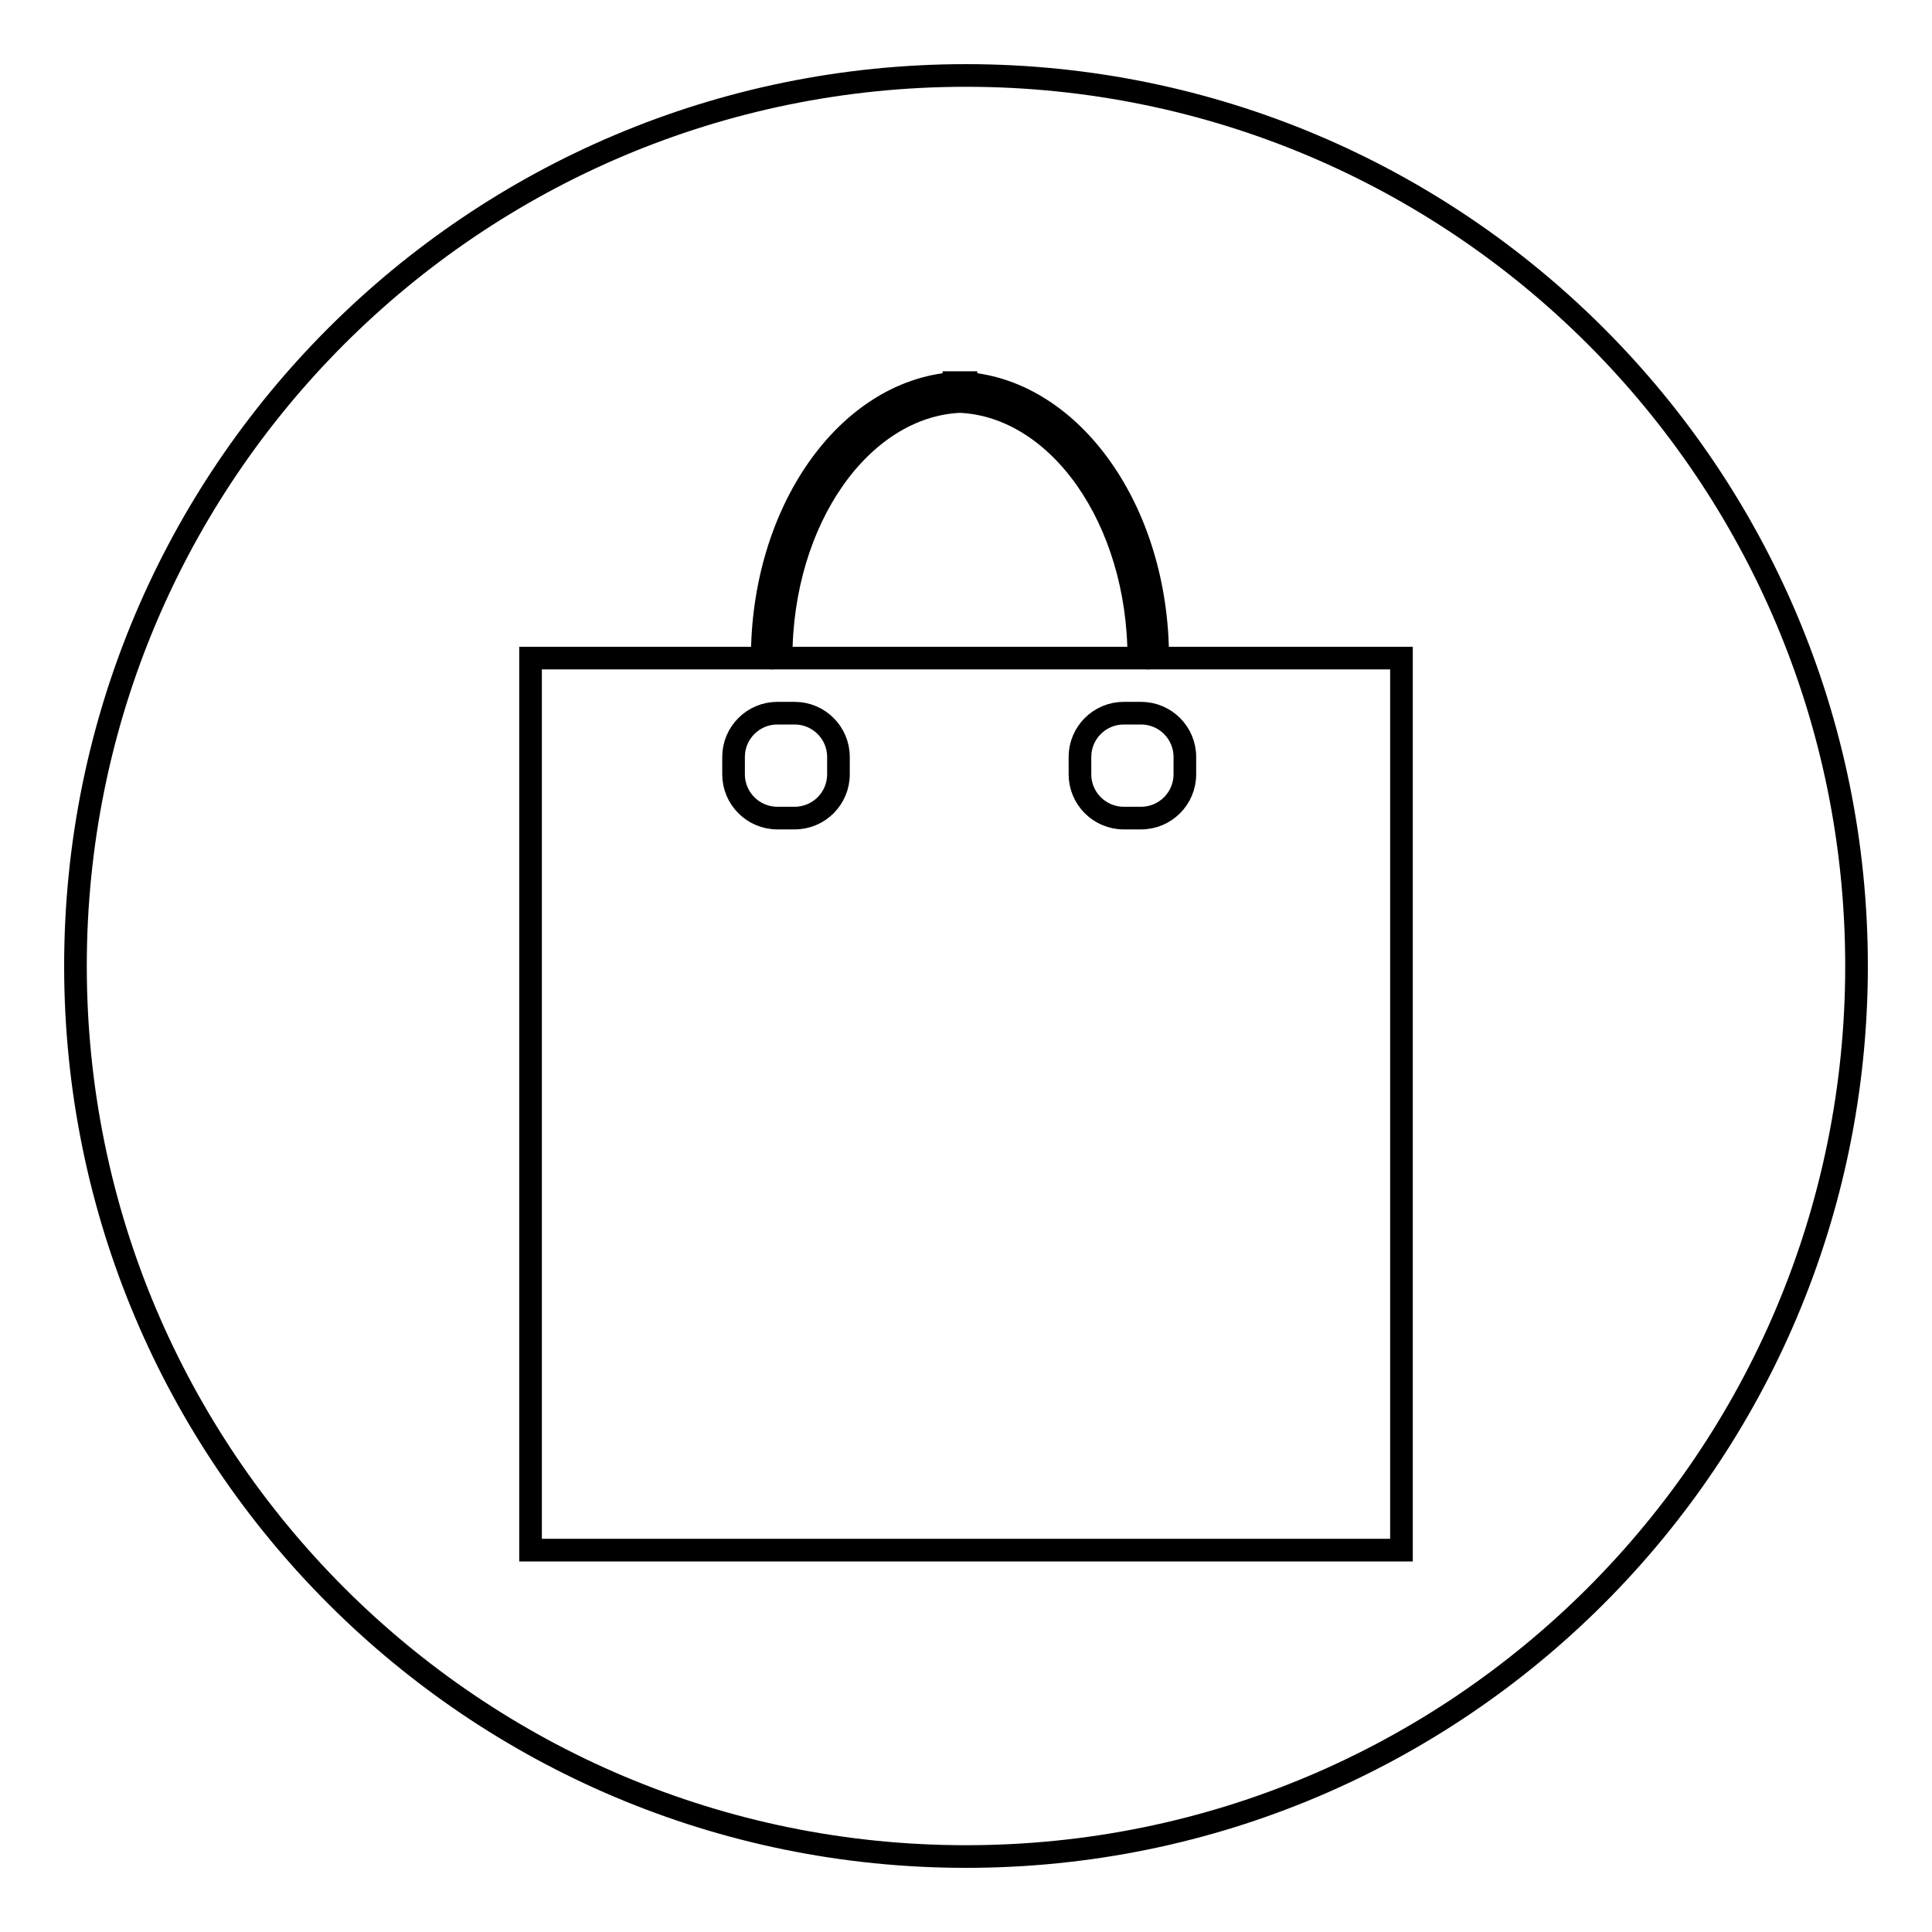 <?xml version="1.0" encoding="utf-8"?>
<!-- Svg Vector Icons : http://www.onlinewebfonts.com/icon -->
<!DOCTYPE svg PUBLIC "-//W3C//DTD SVG 1.1//EN" "http://www.w3.org/Graphics/SVG/1.1/DTD/svg11.dtd">
<svg version="1.1" xmlns="http://www.w3.org/2000/svg" xmlns:xlink="http://www.w3.org/1999/xlink" x="0px" y="0px" viewBox="0 0 256 256" enable-background="new 0 0 256 256" xml:space="preserve">
<g><g><path stroke-width="3" fill-opacity="0" stroke="#000000"  d="M105.3,94.5H103c-3.2,0-5.8,2.6-5.8,5.8v2.3c0,3.2,2.6,5.8,5.8,5.8h2.3c3.2,0,5.8-2.6,5.8-5.8v-2.3C111.1,97.1,108.5,94.5,105.3,94.5z"/><path stroke-width="3" fill-opacity="0" stroke="#000000"  d="M127.2,53.2c-13.1,0.6-23.7,15.6-23.7,34h47.4C150.9,68.8,140.3,53.8,127.2,53.2z"/><path stroke-width="3" fill-opacity="0" stroke="#000000"  d="M148.9,94.5c-3.2,0-5.8,2.6-5.8,5.8v2.3c0,3.2,2.6,5.8,5.8,5.8h2.3c3.2,0,5.8-2.6,5.8-5.8v-2.3c0-3.2-2.6-5.8-5.8-5.8H148.9z"/><path stroke-width="3" fill-opacity="0" stroke="#000000"  d="M128,10C62.8,10,10,62.8,10,128c0,65.2,52.8,118,118,118c65.2,0,118-52.8,118-118C246,62.8,193.2,10,128,10z M185.7,205.4H70.3V87.2h30.7c0-19.4,11.2-35.3,25.4-36.4v-0.1c0.3,0,0.5,0,0.8,0c0.3,0,0.5,0,0.8,0v0.1c14.1,1.1,25.4,17,25.4,36.4h32.3V205.4z"/></g></g>
</svg>